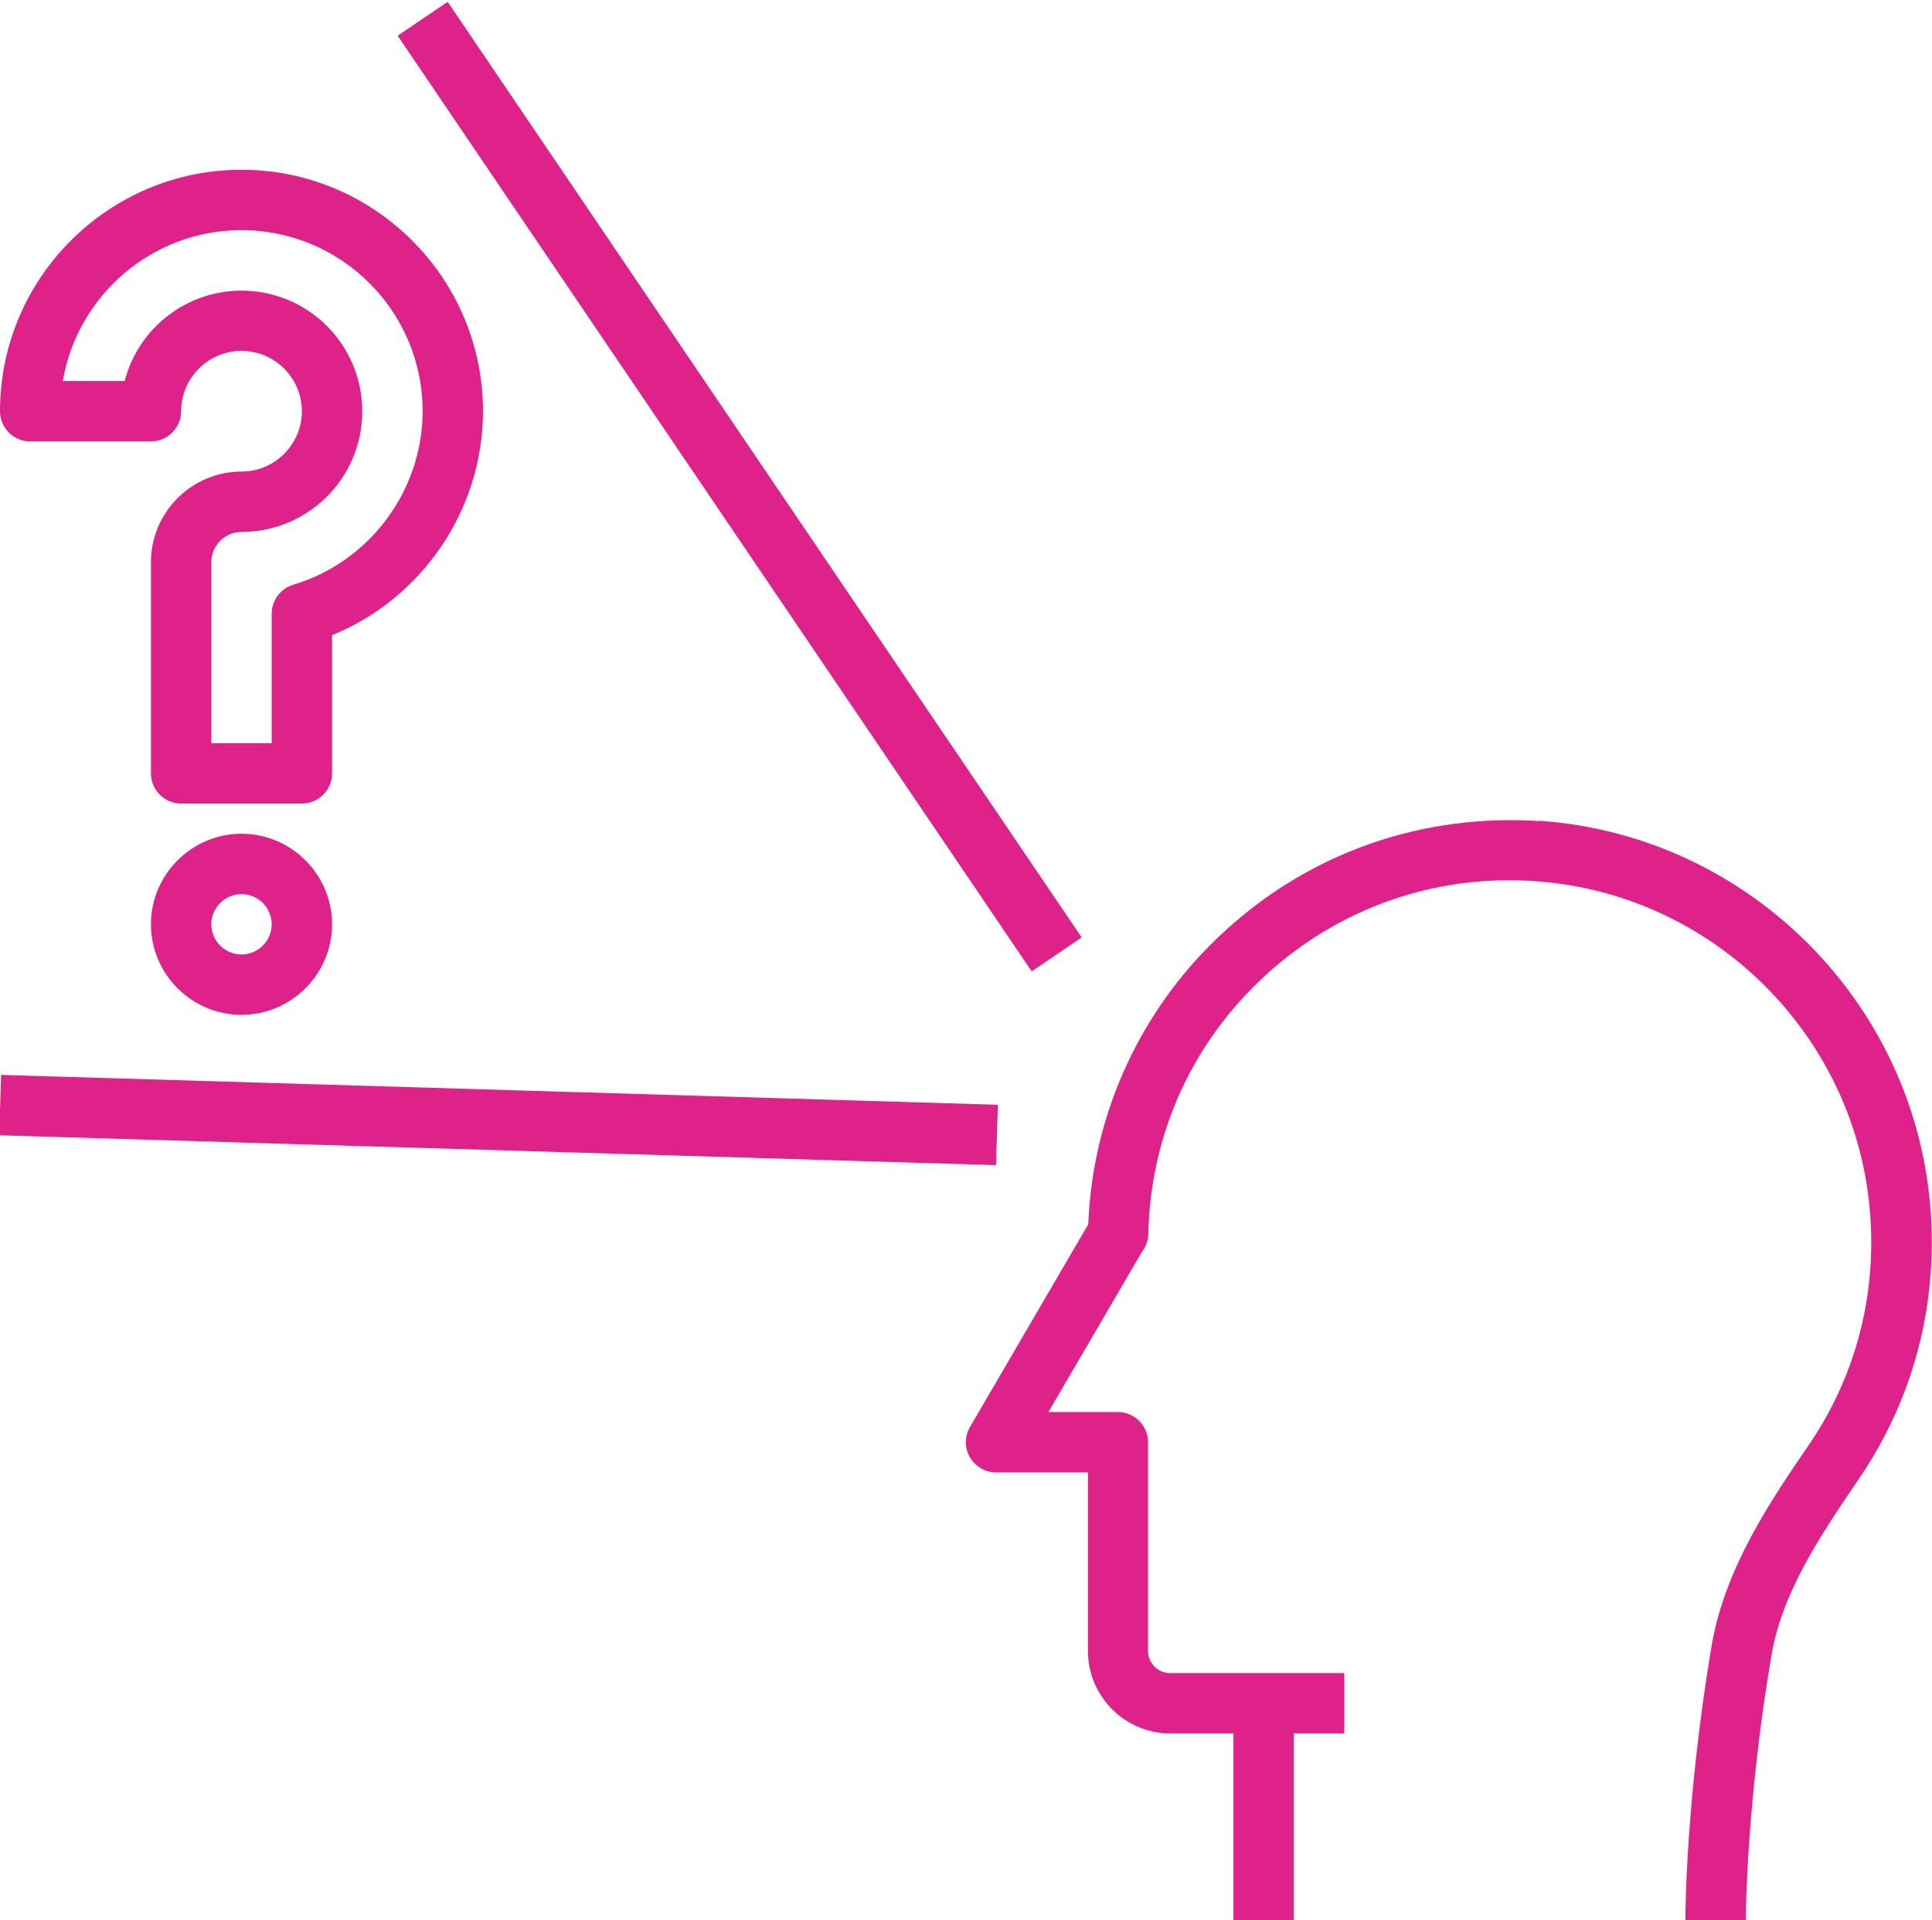 <?xml version="1.0" encoding="UTF-8"?>
<svg xmlns="http://www.w3.org/2000/svg" width="512" height="509" viewBox="0 0 512 509" fill="none">
  <path d="M407.92 217.64C376.96 215.64 347.44 225.88 324.72 246.68C313.799 256.591 304.962 268.58 298.726 281.945C292.49 295.31 288.979 309.783 288.4 324.52L257.04 378.28C255.6 380.76 255.6 383.8 257.04 386.28C258.48 388.76 261.12 390.28 264 390.28H288.32V437.64C288.32 449.72 298.16 459.48 310.16 459.48H326.88V509H342.88V459.48H356.24V443.48H310.08C306.88 443.48 304.24 440.84 304.24 437.64V382.28C304.24 377.88 300.64 374.28 296.24 374.28H277.84L302.64 331.8C303.68 330.44 304.24 328.84 304.32 327.08C304.88 300.68 315.92 276.28 335.44 258.44C354.96 240.6 380.32 231.72 406.72 233.56C454.32 236.76 492.56 275.08 495.68 322.76C497.12 344.52 491.44 365.4 479.2 383.24C469.36 397.64 457.12 415.56 453.6 436.2C446.72 477.08 446.64 507.72 446.64 509H462.64C462.64 509 462.72 478.36 469.44 438.84C472.16 422.92 481.04 408.92 492.48 392.2C506.72 371.4 513.36 347 511.68 321.64C508 266.04 463.36 221.32 407.84 217.56L407.92 217.64ZM105.384 9.464L118.632 0.488L286.656 248.488L273.408 257.472L105.384 9.464ZM-0.2 300.92L0.28 284.92L264.44 292.84L263.96 308.84L-0.2 300.92ZM88 168.36C111.84 158.68 128 135.08 128 109C128 73.72 99.28 45 64 45C28.72 45 -0 73.72 -0 109C-0 113.4 3.6 117 8 117H40C44.4 117 48 113.4 48 109C48 100.2 55.2 93 64 93C72.8 93 80 100.2 80 109C80 117.8 72.8 125 64 125C50.8 125 40 135.8 40 149V205C40 209.4 43.6 213 48 213H80C84.4 213 88 209.4 88 205V168.36ZM77.68 155C74.32 156.04 72 159.16 72 162.68V197H56V149C56 144.6 59.6 141 64 141C81.68 141 96 126.68 96 109C95.993 101.219 93.15 93.707 88.003 87.87C82.857 82.034 75.76 78.273 68.04 77.293C60.321 76.312 52.509 78.178 46.066 82.542C39.624 86.905 34.993 93.468 33.04 101H16.64C20.48 78.36 40.24 61 64 61C90.48 61 112 82.52 112 109C112 130.04 97.92 149 77.68 155ZM64 221C50.8 221 40 231.8 40 245C40 258.2 50.8 269 64 269C77.2 269 88 258.2 88 245C88 231.8 77.2 221 64 221ZM64 253C59.6 253 56 249.4 56 245C56 240.6 59.6 237 64 237C68.4 237 72 240.6 72 245C72 249.4 68.4 253 64 253Z" fill="#DF2289"></path>
</svg>
